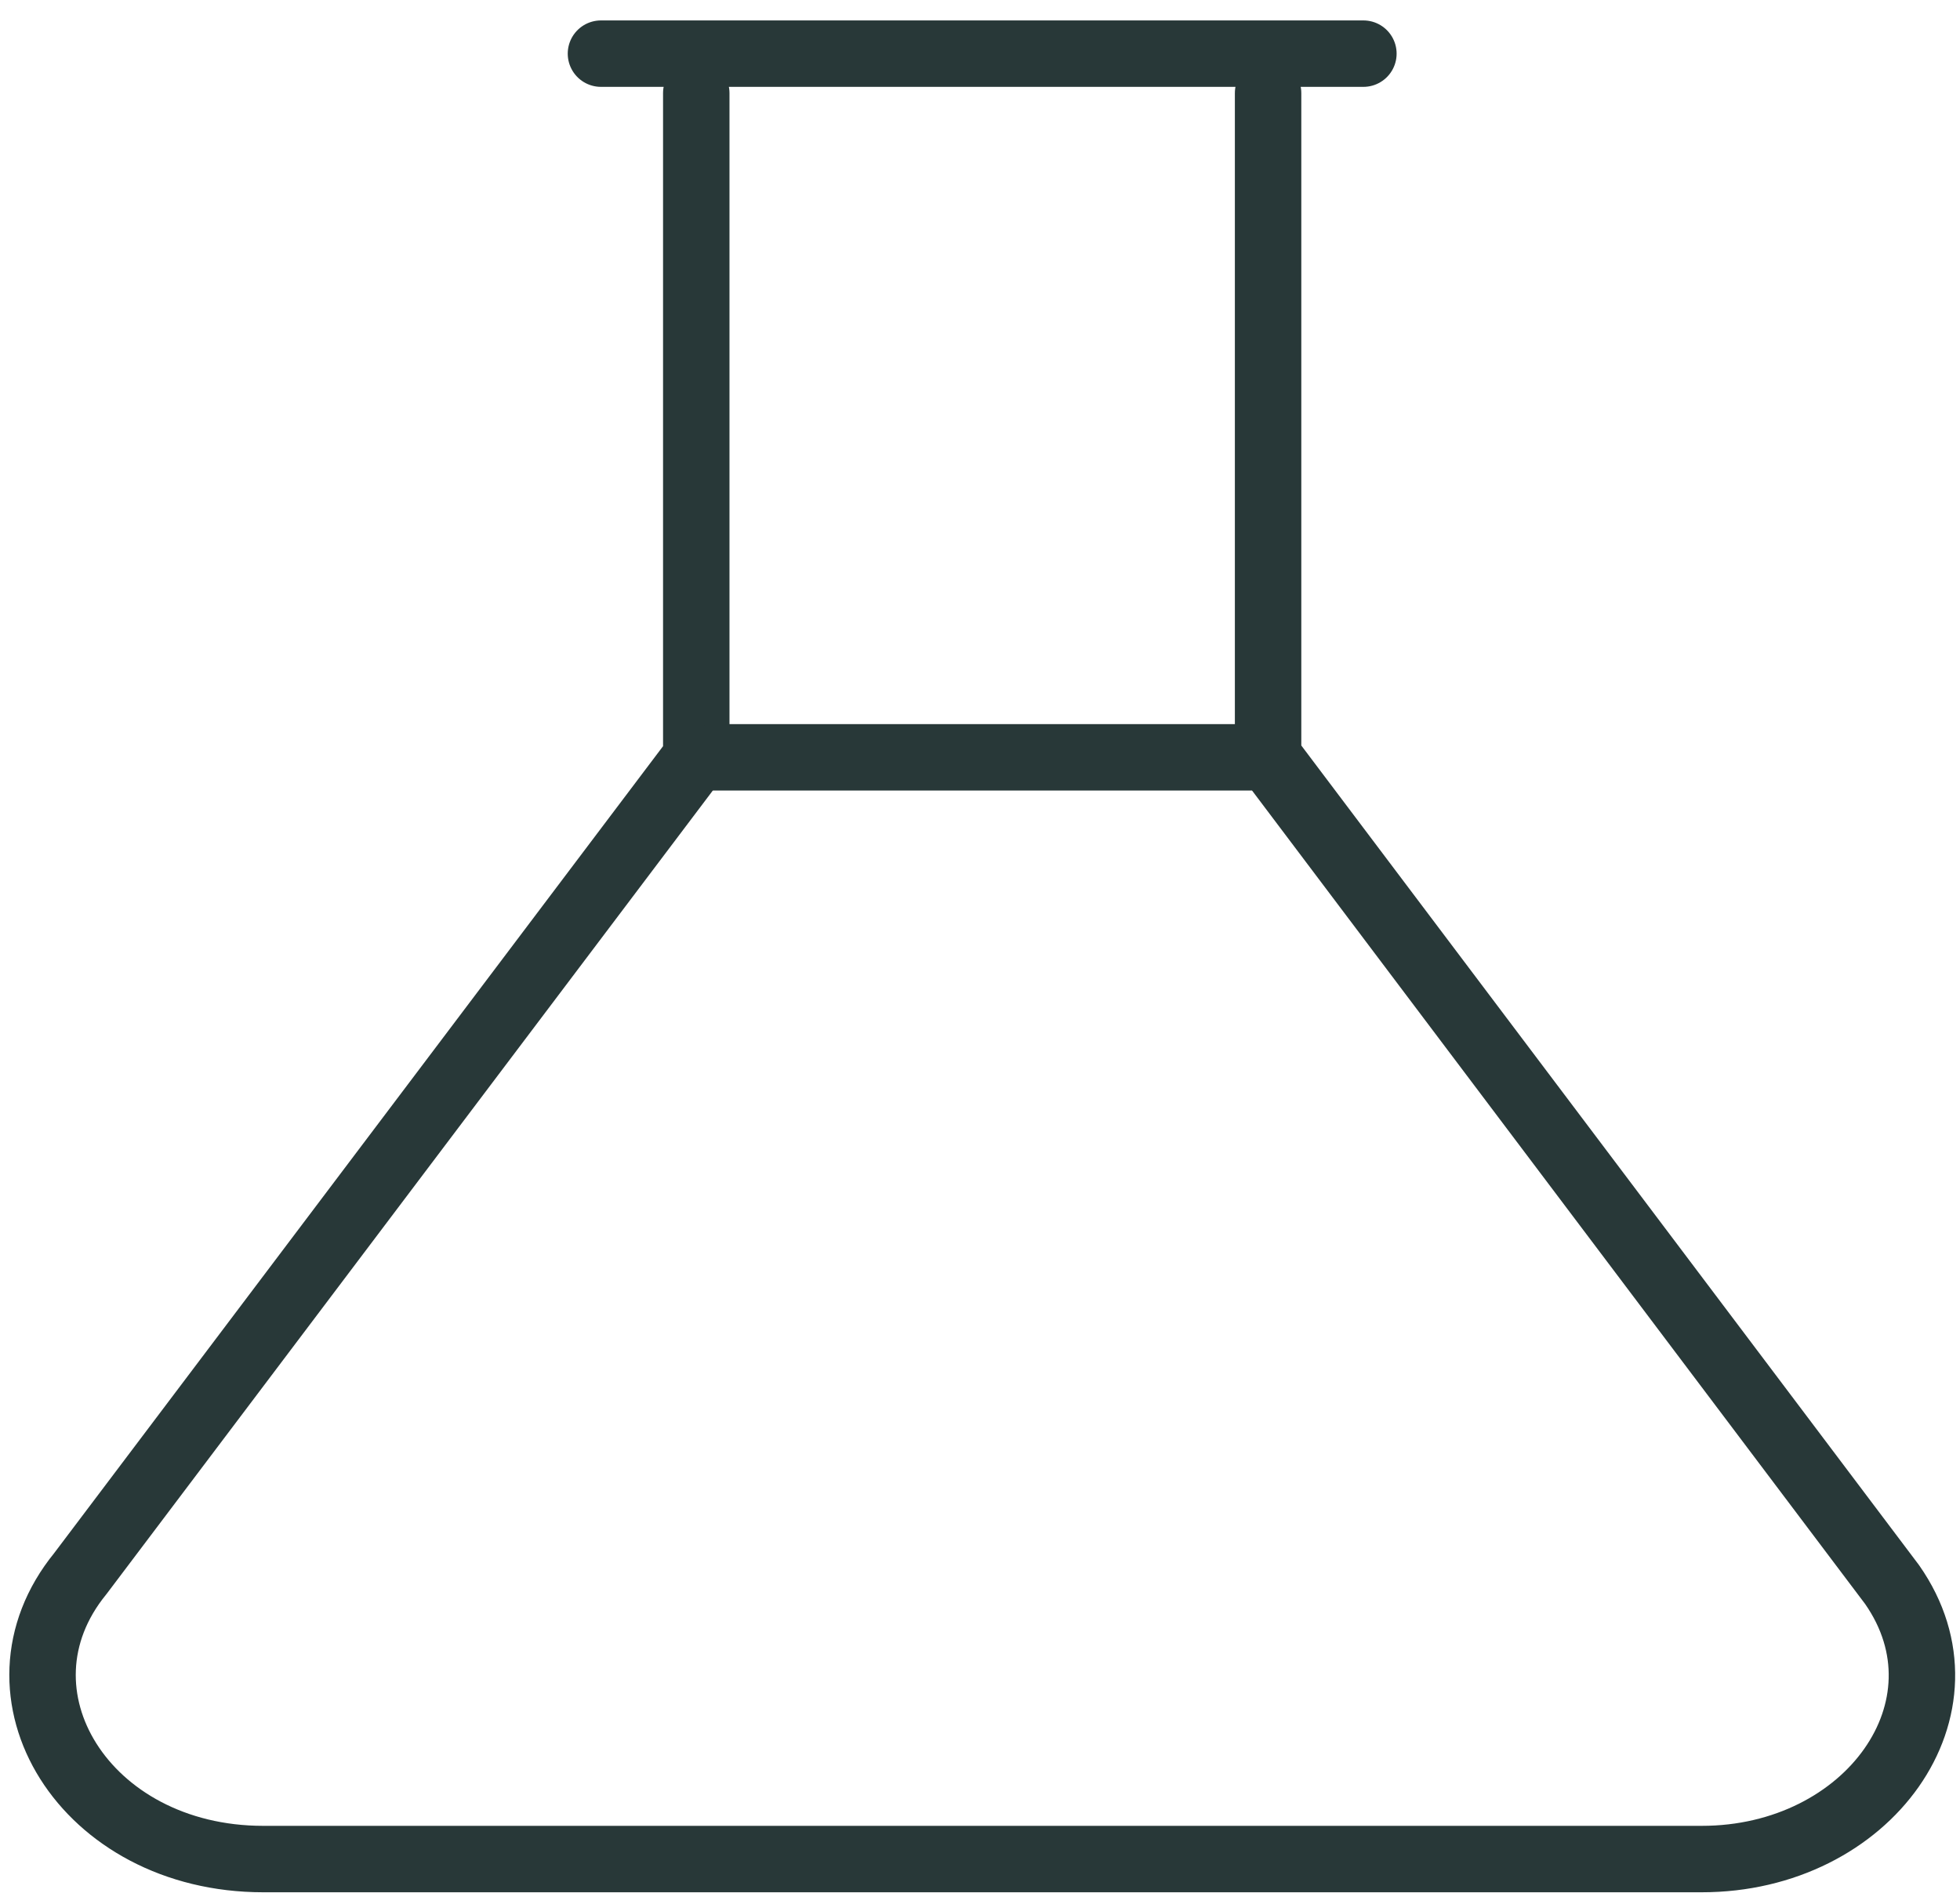 <svg width="59" height="57" viewBox="0 0 59 57" fill="none" xmlns="http://www.w3.org/2000/svg">
<path d="M18.09 1.615H41.041M38.172 2.804V22.78L56.956 47.708C59.531 51.394 56.245 55.976 51.222 55.972H7.923C2.548 55.972 -0.515 50.976 2.417 47.379L20.959 22.801V2.804" stroke="#283838" stroke-width="2" stroke-miterlimit="22.926" stroke-linecap="round" stroke-linejoin="round"/>
<path d="M21.48 22.801H37.651" stroke="#283838" stroke-width="2" stroke-miterlimit="22.926" stroke-linecap="round" stroke-linejoin="round"/>
</svg>
